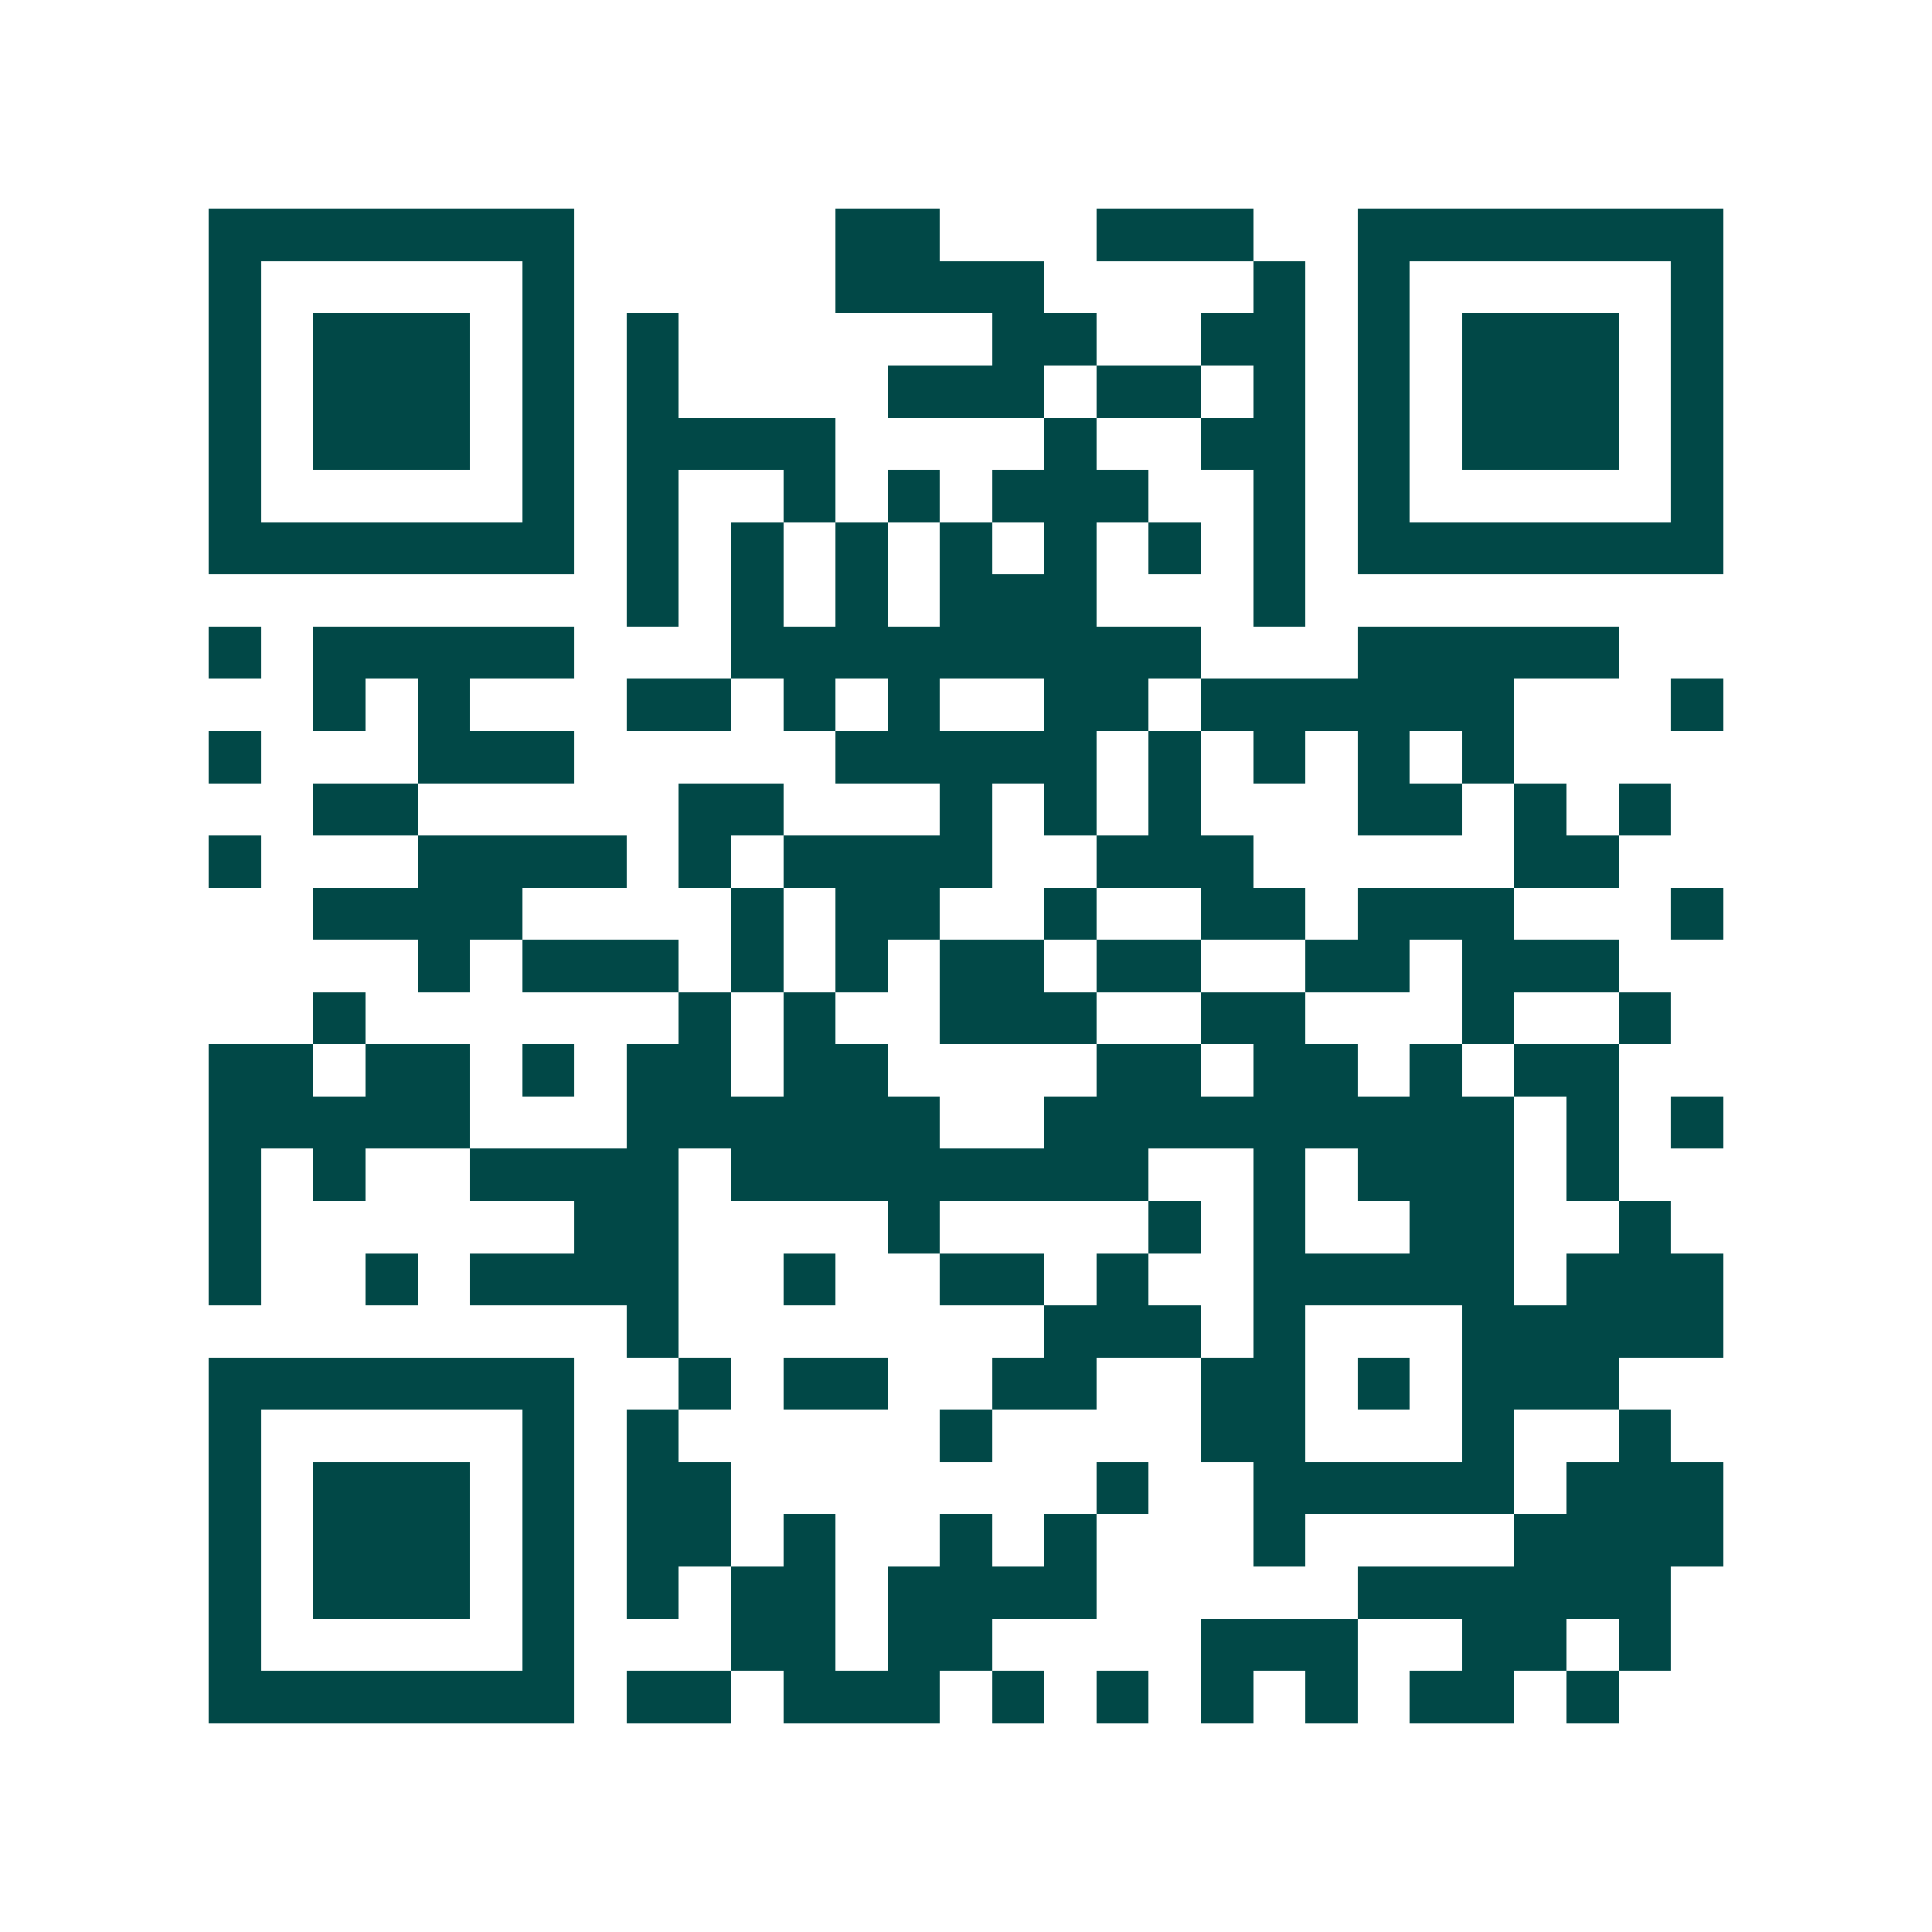 <svg xmlns="http://www.w3.org/2000/svg" width="200" height="200" viewBox="0 0 37 37" shape-rendering="crispEdges"><path fill="#ffffff" d="M0 0h37v37H0z"/><path stroke="#014847" d="M4 4.5h7m5 0h2m3 0h3m2 0h7M4 5.5h1m5 0h1m5 0h4m4 0h1m1 0h1m5 0h1M4 6.5h1m1 0h3m1 0h1m1 0h1m6 0h2m2 0h2m1 0h1m1 0h3m1 0h1M4 7.5h1m1 0h3m1 0h1m1 0h1m4 0h3m1 0h2m1 0h1m1 0h1m1 0h3m1 0h1M4 8.5h1m1 0h3m1 0h1m1 0h4m4 0h1m2 0h2m1 0h1m1 0h3m1 0h1M4 9.5h1m5 0h1m1 0h1m2 0h1m1 0h1m1 0h3m2 0h1m1 0h1m5 0h1M4 10.5h7m1 0h1m1 0h1m1 0h1m1 0h1m1 0h1m1 0h1m1 0h1m1 0h7M12 11.5h1m1 0h1m1 0h1m1 0h3m3 0h1M4 12.5h1m1 0h5m3 0h9m3 0h5M6 13.5h1m1 0h1m3 0h2m1 0h1m1 0h1m2 0h2m1 0h6m3 0h1M4 14.5h1m3 0h3m5 0h5m1 0h1m1 0h1m1 0h1m1 0h1M6 15.5h2m5 0h2m3 0h1m1 0h1m1 0h1m3 0h2m1 0h1m1 0h1M4 16.5h1m3 0h4m1 0h1m1 0h4m2 0h3m5 0h2M6 17.5h4m4 0h1m1 0h2m2 0h1m2 0h2m1 0h3m3 0h1M8 18.5h1m1 0h3m1 0h1m1 0h1m1 0h2m1 0h2m2 0h2m1 0h3M6 19.5h1m6 0h1m1 0h1m2 0h3m2 0h2m3 0h1m2 0h1M4 20.5h2m1 0h2m1 0h1m1 0h2m1 0h2m4 0h2m1 0h2m1 0h1m1 0h2M4 21.5h5m3 0h6m2 0h9m1 0h1m1 0h1M4 22.5h1m1 0h1m2 0h4m1 0h8m2 0h1m1 0h3m1 0h1M4 23.5h1m6 0h2m4 0h1m4 0h1m1 0h1m2 0h2m2 0h1M4 24.5h1m2 0h1m1 0h4m2 0h1m2 0h2m1 0h1m2 0h5m1 0h3M12 25.5h1m7 0h3m1 0h1m3 0h5M4 26.5h7m2 0h1m1 0h2m2 0h2m2 0h2m1 0h1m1 0h3M4 27.5h1m5 0h1m1 0h1m5 0h1m4 0h2m3 0h1m2 0h1M4 28.5h1m1 0h3m1 0h1m1 0h2m7 0h1m2 0h5m1 0h3M4 29.5h1m1 0h3m1 0h1m1 0h2m1 0h1m2 0h1m1 0h1m3 0h1m4 0h4M4 30.5h1m1 0h3m1 0h1m1 0h1m1 0h2m1 0h4m5 0h6M4 31.5h1m5 0h1m3 0h2m1 0h2m4 0h3m2 0h2m1 0h1M4 32.5h7m1 0h2m1 0h3m1 0h1m1 0h1m1 0h1m1 0h1m1 0h2m1 0h1"/></svg>
